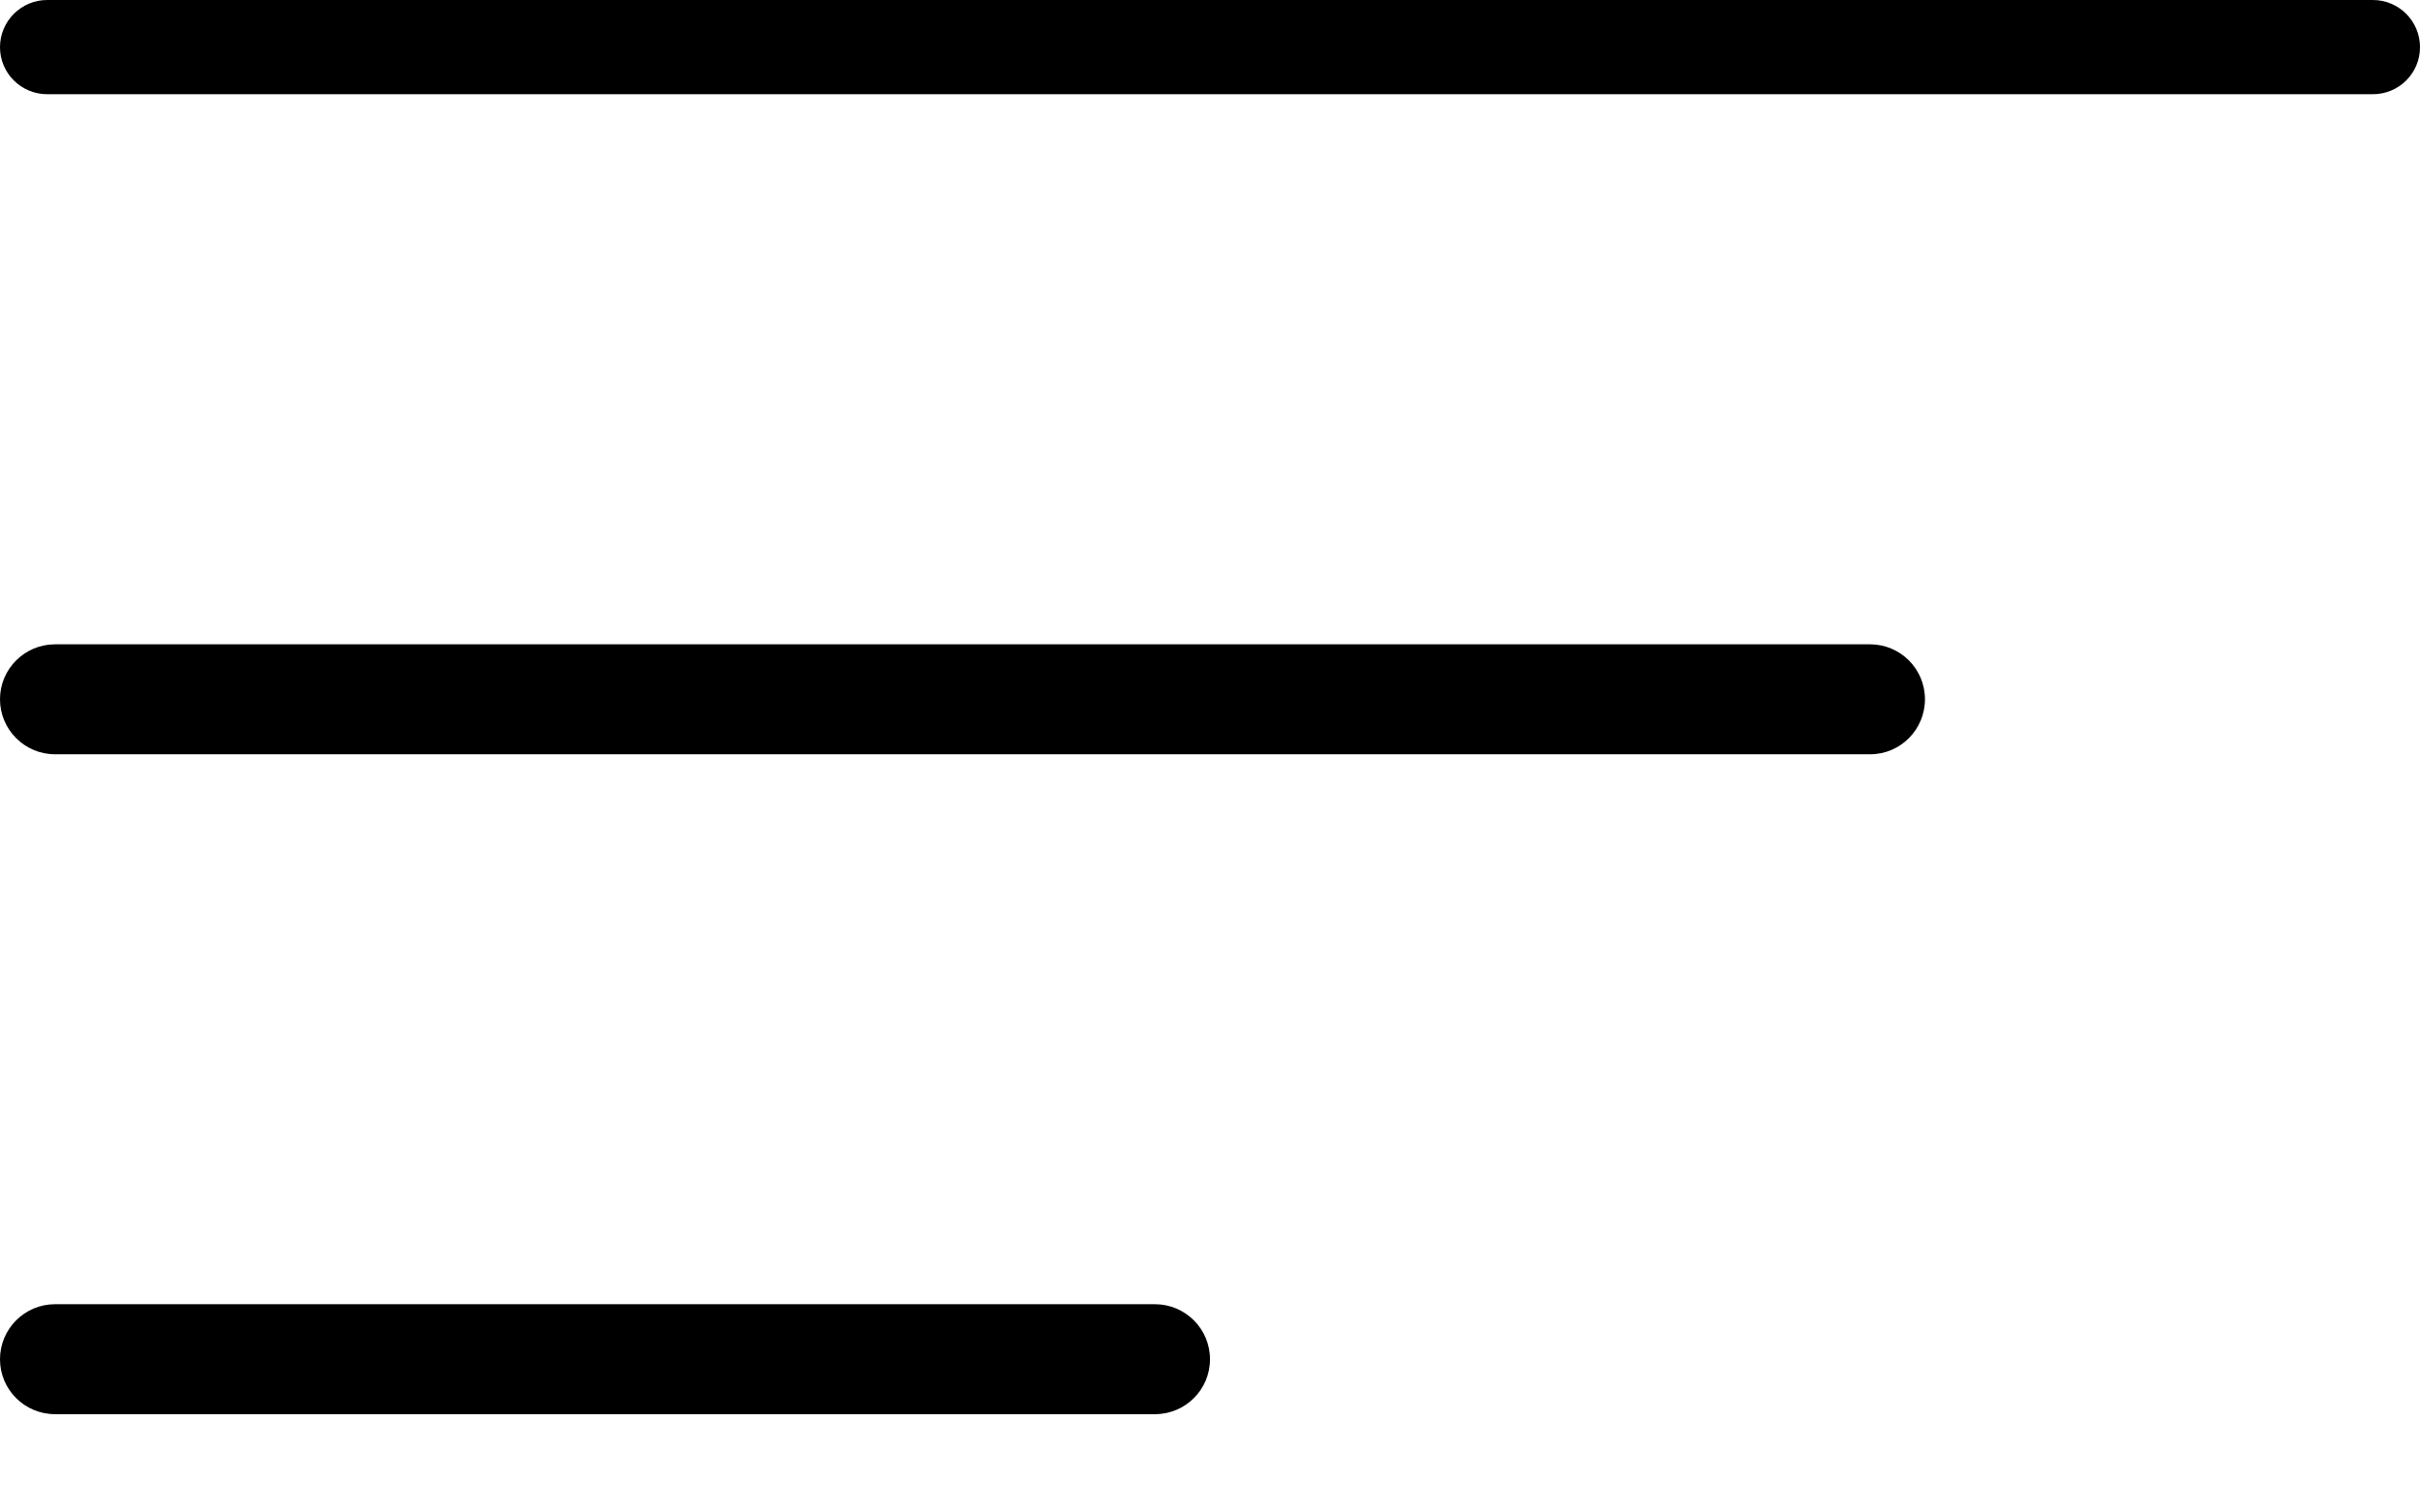 <?xml version="1.0" encoding="UTF-8"?> <svg xmlns="http://www.w3.org/2000/svg" width="16" height="10" viewBox="0 0 16 10" fill="none"> <g id="Group 5"> <path id="Vector" d="M15.688 0H0.312C0.14 0 0 0.14 0 0.312C0 0.484 0.14 0.623 0.312 0.623H15.688C15.861 0.623 16 0.484 16 0.312C16 0.14 15.861 0 15.688 0Z" fill="black"></path> <path id="Vector_2" d="M12.364 4.26H0.364C0.163 4.26 0 4.423 0 4.623C0 4.824 0.163 4.987 0.364 4.987H12.364C12.565 4.987 12.727 4.824 12.727 4.623C12.727 4.423 12.565 4.26 12.364 4.26Z" fill="black"></path> <path id="Vector_3" d="M7.636 8.623H0.364C0.163 8.623 0 8.786 0 8.987C0 9.188 0.163 9.35 0.364 9.35H7.636C7.837 9.35 8 9.188 8 8.987C8 8.786 7.837 8.623 7.636 8.623Z" fill="black"></path> </g> </svg> 